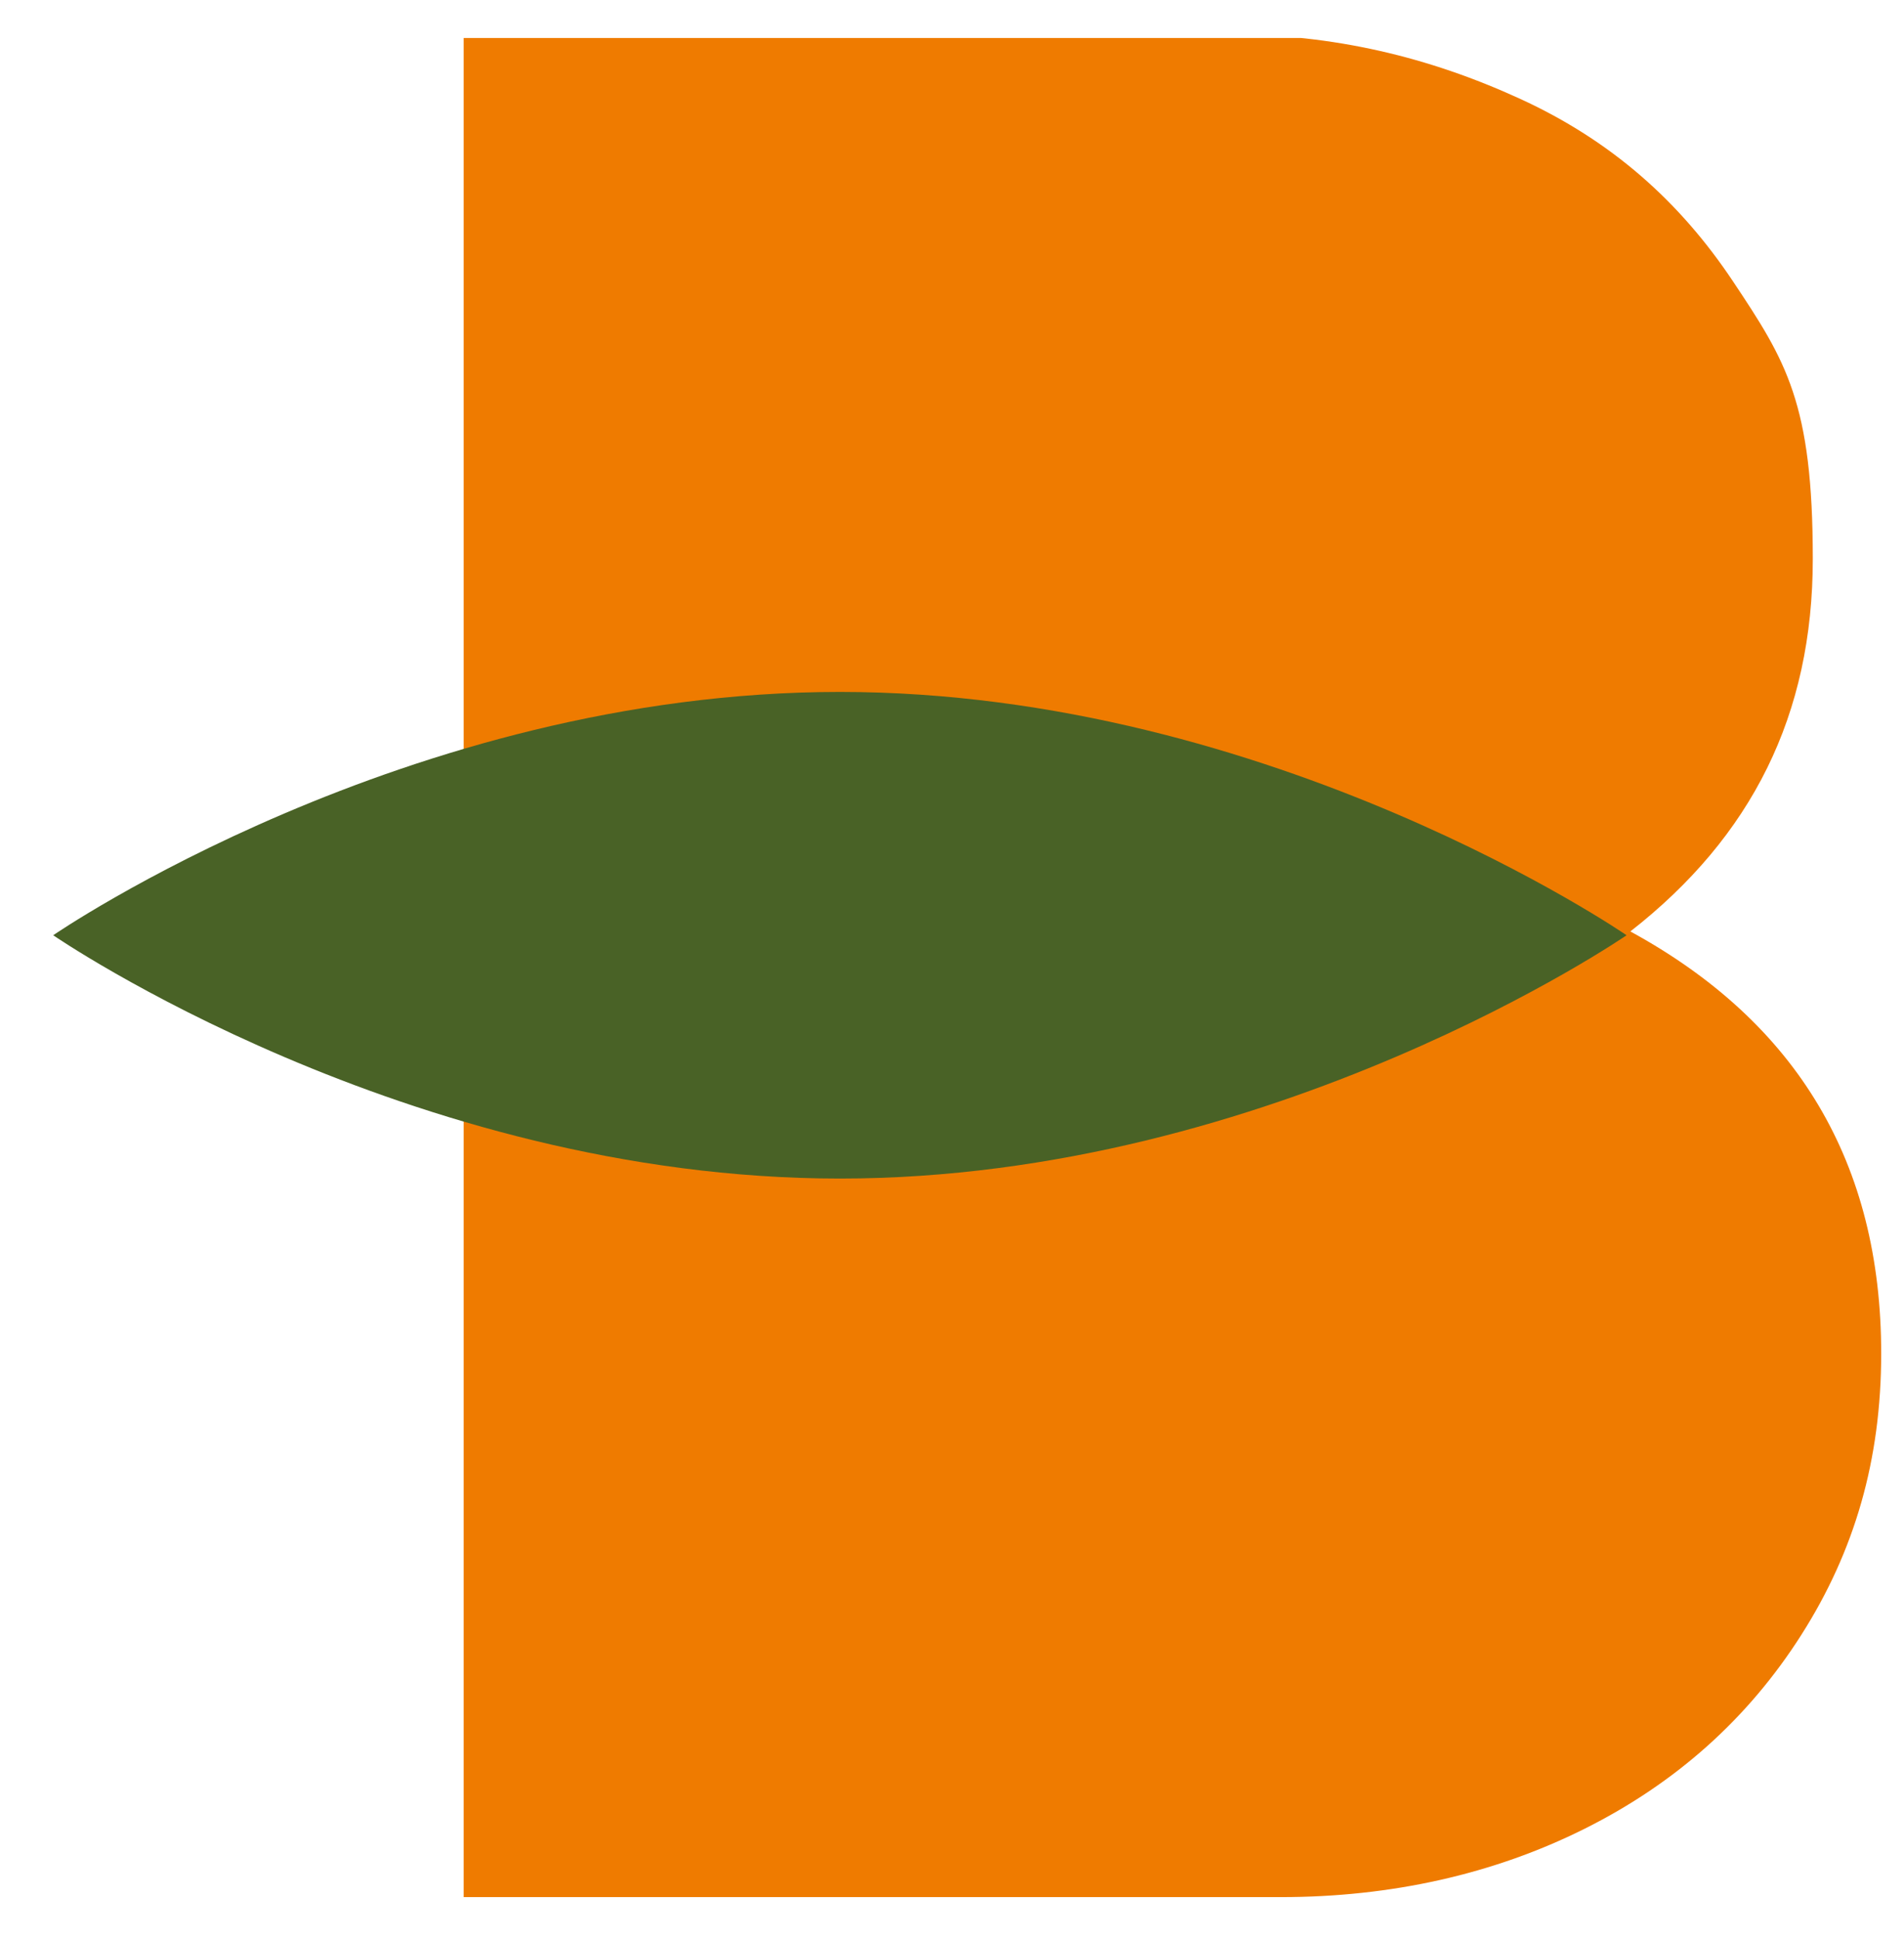 <?xml version="1.0" encoding="UTF-8"?>
<svg xmlns="http://www.w3.org/2000/svg" xmlns:xlink="http://www.w3.org/1999/xlink" version="1.1" viewBox="0 0 50.1 51">
  <defs>
    <style>
      .cls-1 {
        fill: none;
      }

      .cls-2 {
        fill: #496226;
      }

      .cls-3 {
        fill: #ef7b00;
      }

      .cls-4 {
        clip-path: url(#clippath);
      }
    </style>
    <clipPath id="clippath">
      <rect class="cls-1" x="1.4" y="1" width="48.1" height="49"/>
    </clipPath>
  </defs>
  <!-- Generator: Adobe Illustrator 28.7.1, SVG Export Plug-In . SVG Version: 1.2.0 Build 142)  -->
  <g>
    <g id="Livello_1">
      <g class="cls-4">
        <path class="cls-3" d="M12.2,49.9h21.5c2.9,0,5.6-.6,8-1.8,2.4-1.2,4.3-2.9,5.7-5.1,1.4-2.2,2.1-4.6,2.1-7.4,0-5-2.2-8.7-6.6-11.1,3.2-2.5,4.8-5.7,4.8-9.8s-.7-5.2-2.1-7.3c-1.4-2.1-3.2-3.7-5.6-4.8-2.4-1.1-4.9-1.7-7.7-1.7H12.2v49Z"/>
        <path class="cls-2" d="M42.8,24.6s-9.3-6.4-20.7-6.4S1.4,24.6,1.4,24.6c0,0,9.3,6.4,20.7,6.4s20.7-6.4,20.7-6.4"/>
      </g>
    </g>
  </g>
</svg>